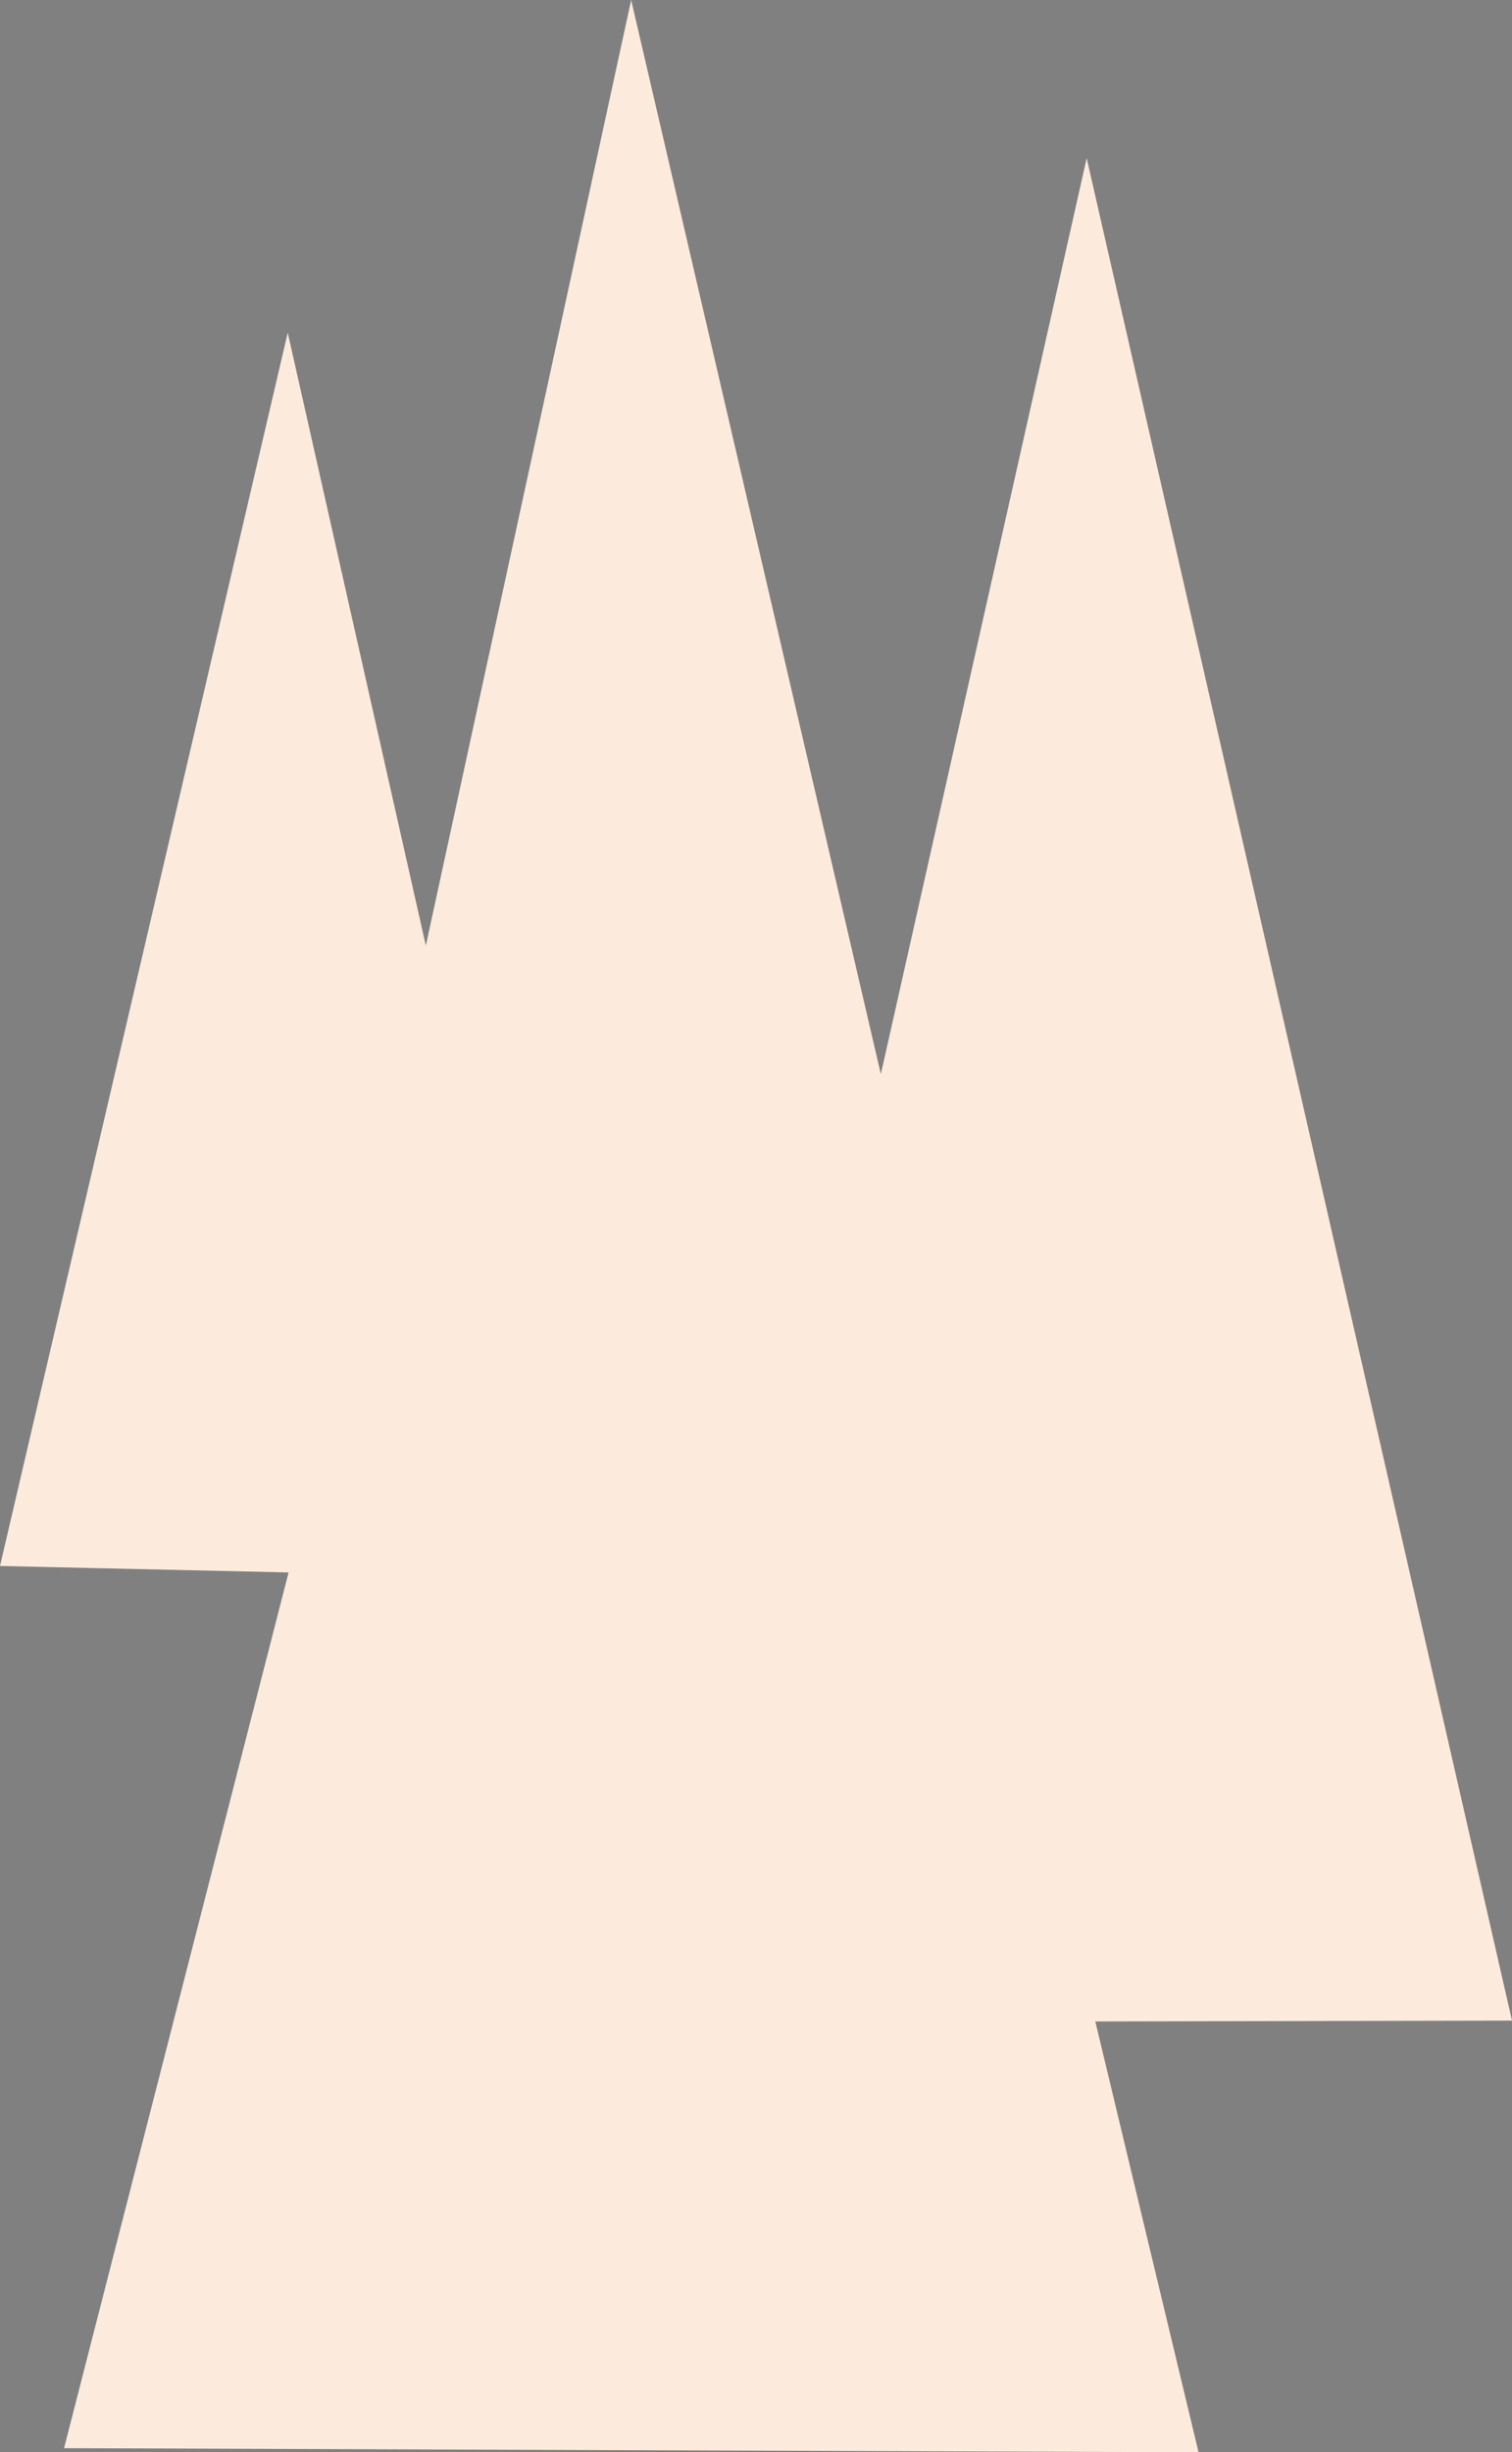 <?xml version="1.0" encoding="utf-8"?>
<svg xmlns="http://www.w3.org/2000/svg" viewBox="966.469 94.346 213.401 345.92" width="213.401pt" height="345.92pt"><rect x="966.469" y="94.346" width="213.401" height="345.92" fill="#808080" stroke="none"/><polygon style="stroke: rgb(0, 0, 0); fill: rgb(252, 235, 220); paint-order: fill; stroke-width: 0px;" points="966.469 315.246 1007.08 141.276 1026.57 227.736 1055.55 94.346 1090.79 245.866 1119.84 116.656 1179.87 379.376 1121.06 379.496 1135.63 440.266 975.509 439.686 1007.2 316.156" id="object-1" transform="matrix(1, 0, 0, 1, 0, 0)"/></svg>